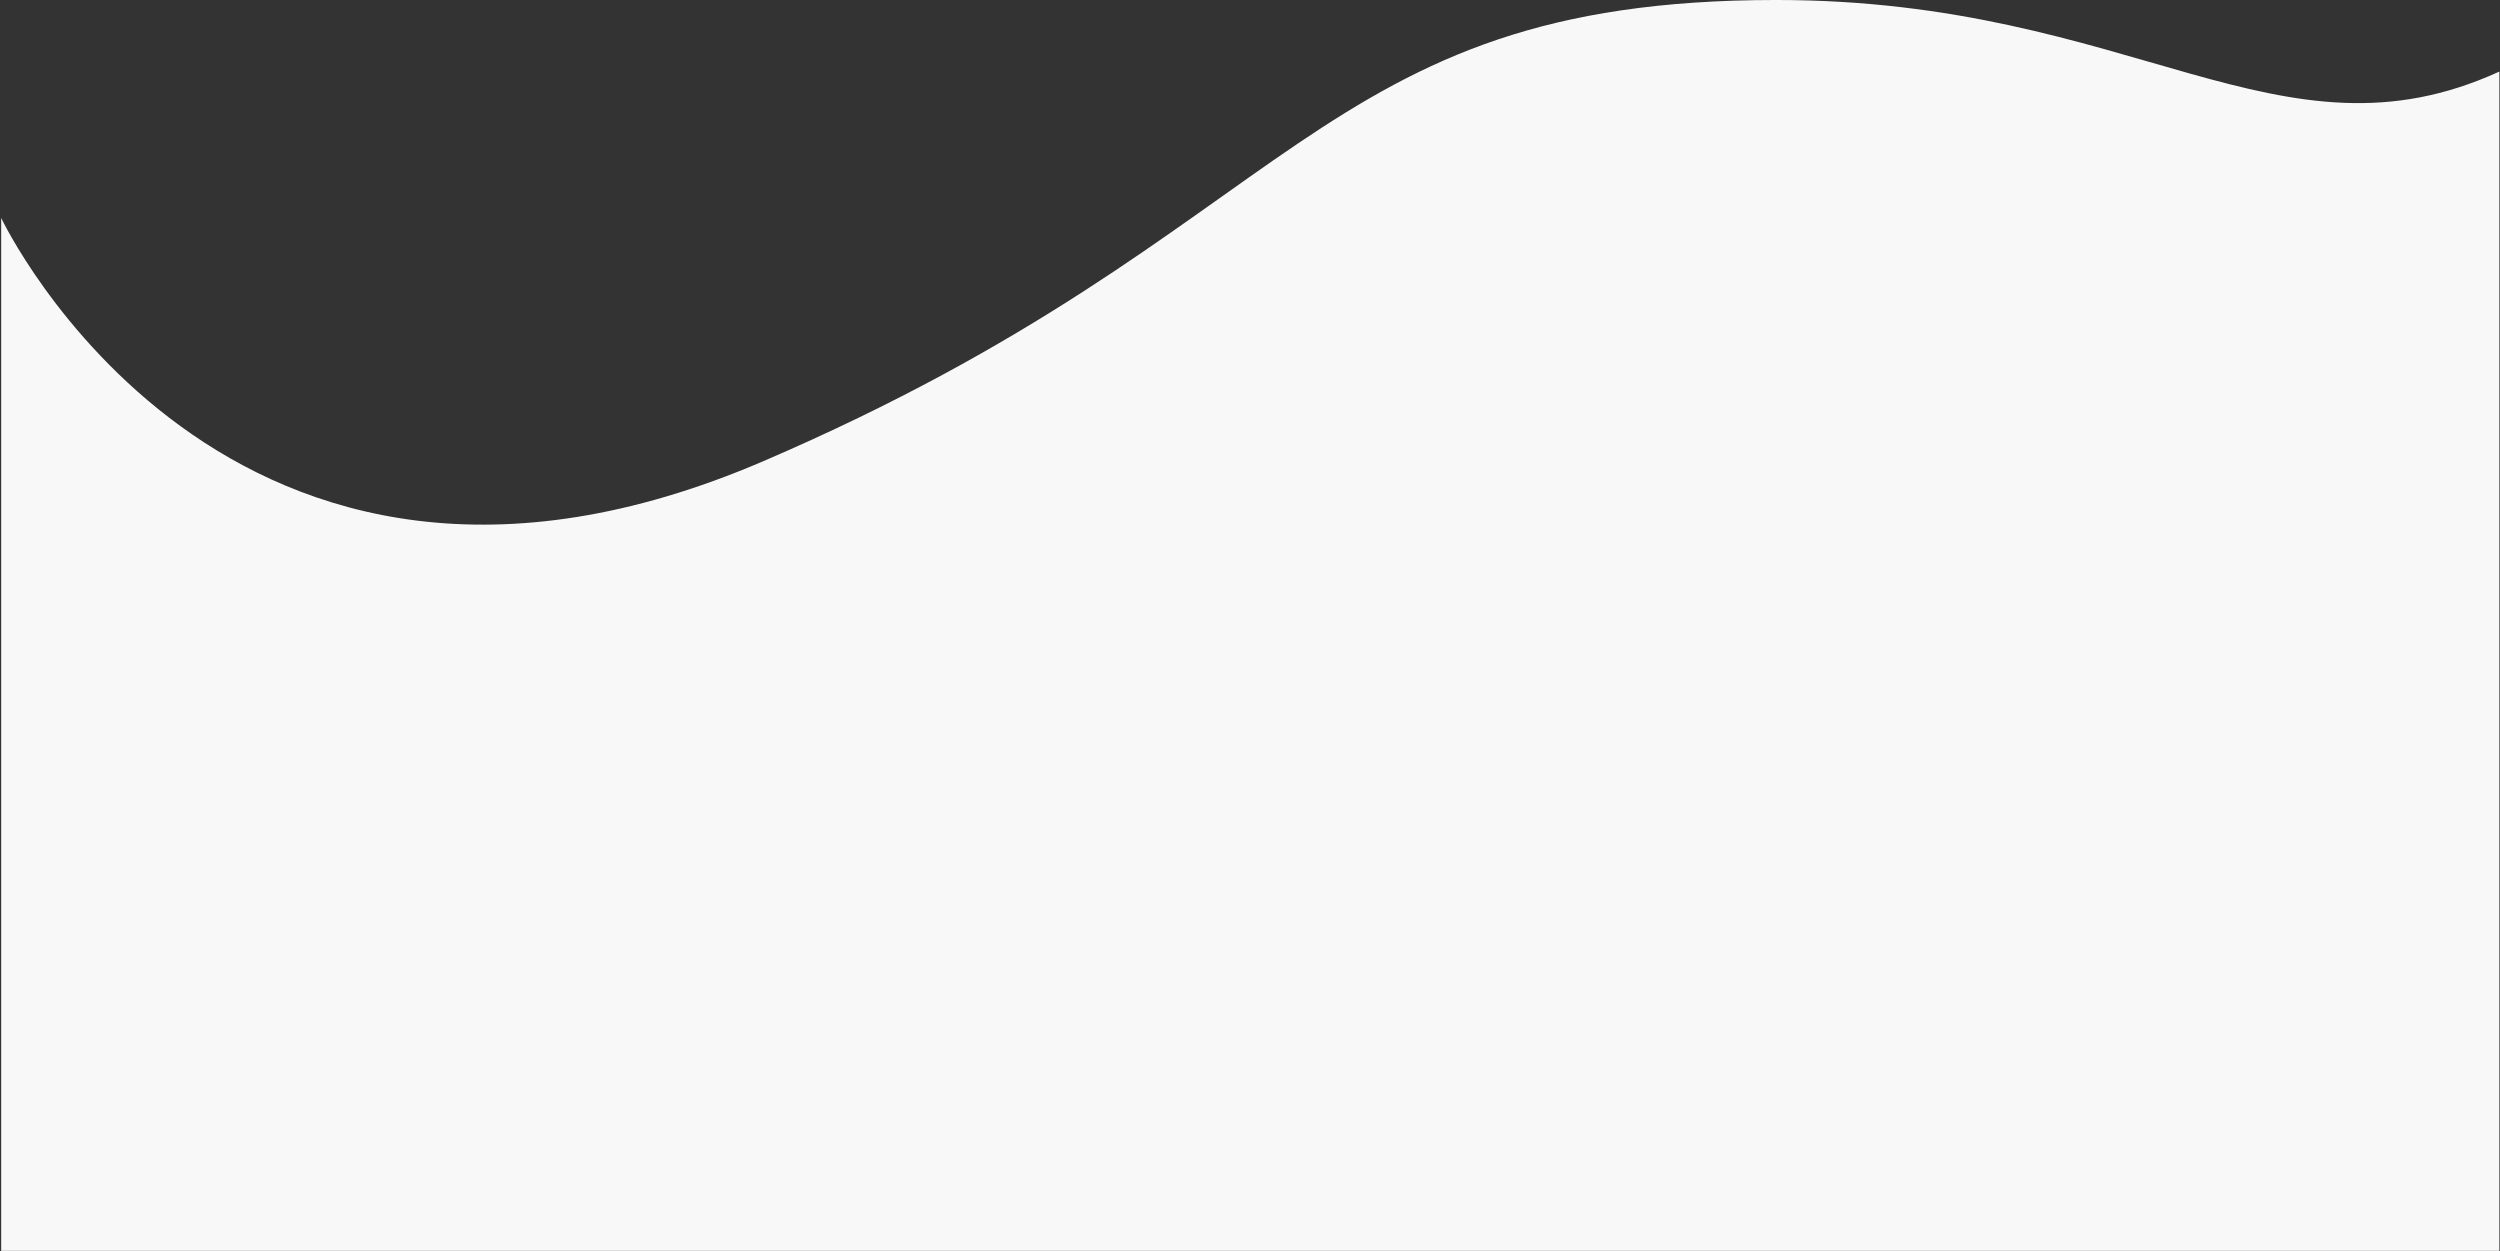 <?xml version="1.0" encoding="UTF-8"?> <svg xmlns="http://www.w3.org/2000/svg" width="1832" height="917" viewBox="0 0 1832 917" fill="none"><rect x="0" y="0" width="1832" height="917" fill="#333333" stroke="none"/><path d="M1831.53 52.444C1670.2 126.185 1564.32 -0.007 1301.73 -0.007C961.274 -0.007 953.612 168.441 559.482 337.907C165.353 507.373 0.867 159.737 0.867 159.737L0.867 916.63H1831.53V52.444Z" fill="#F8F8F8"></path></svg> 